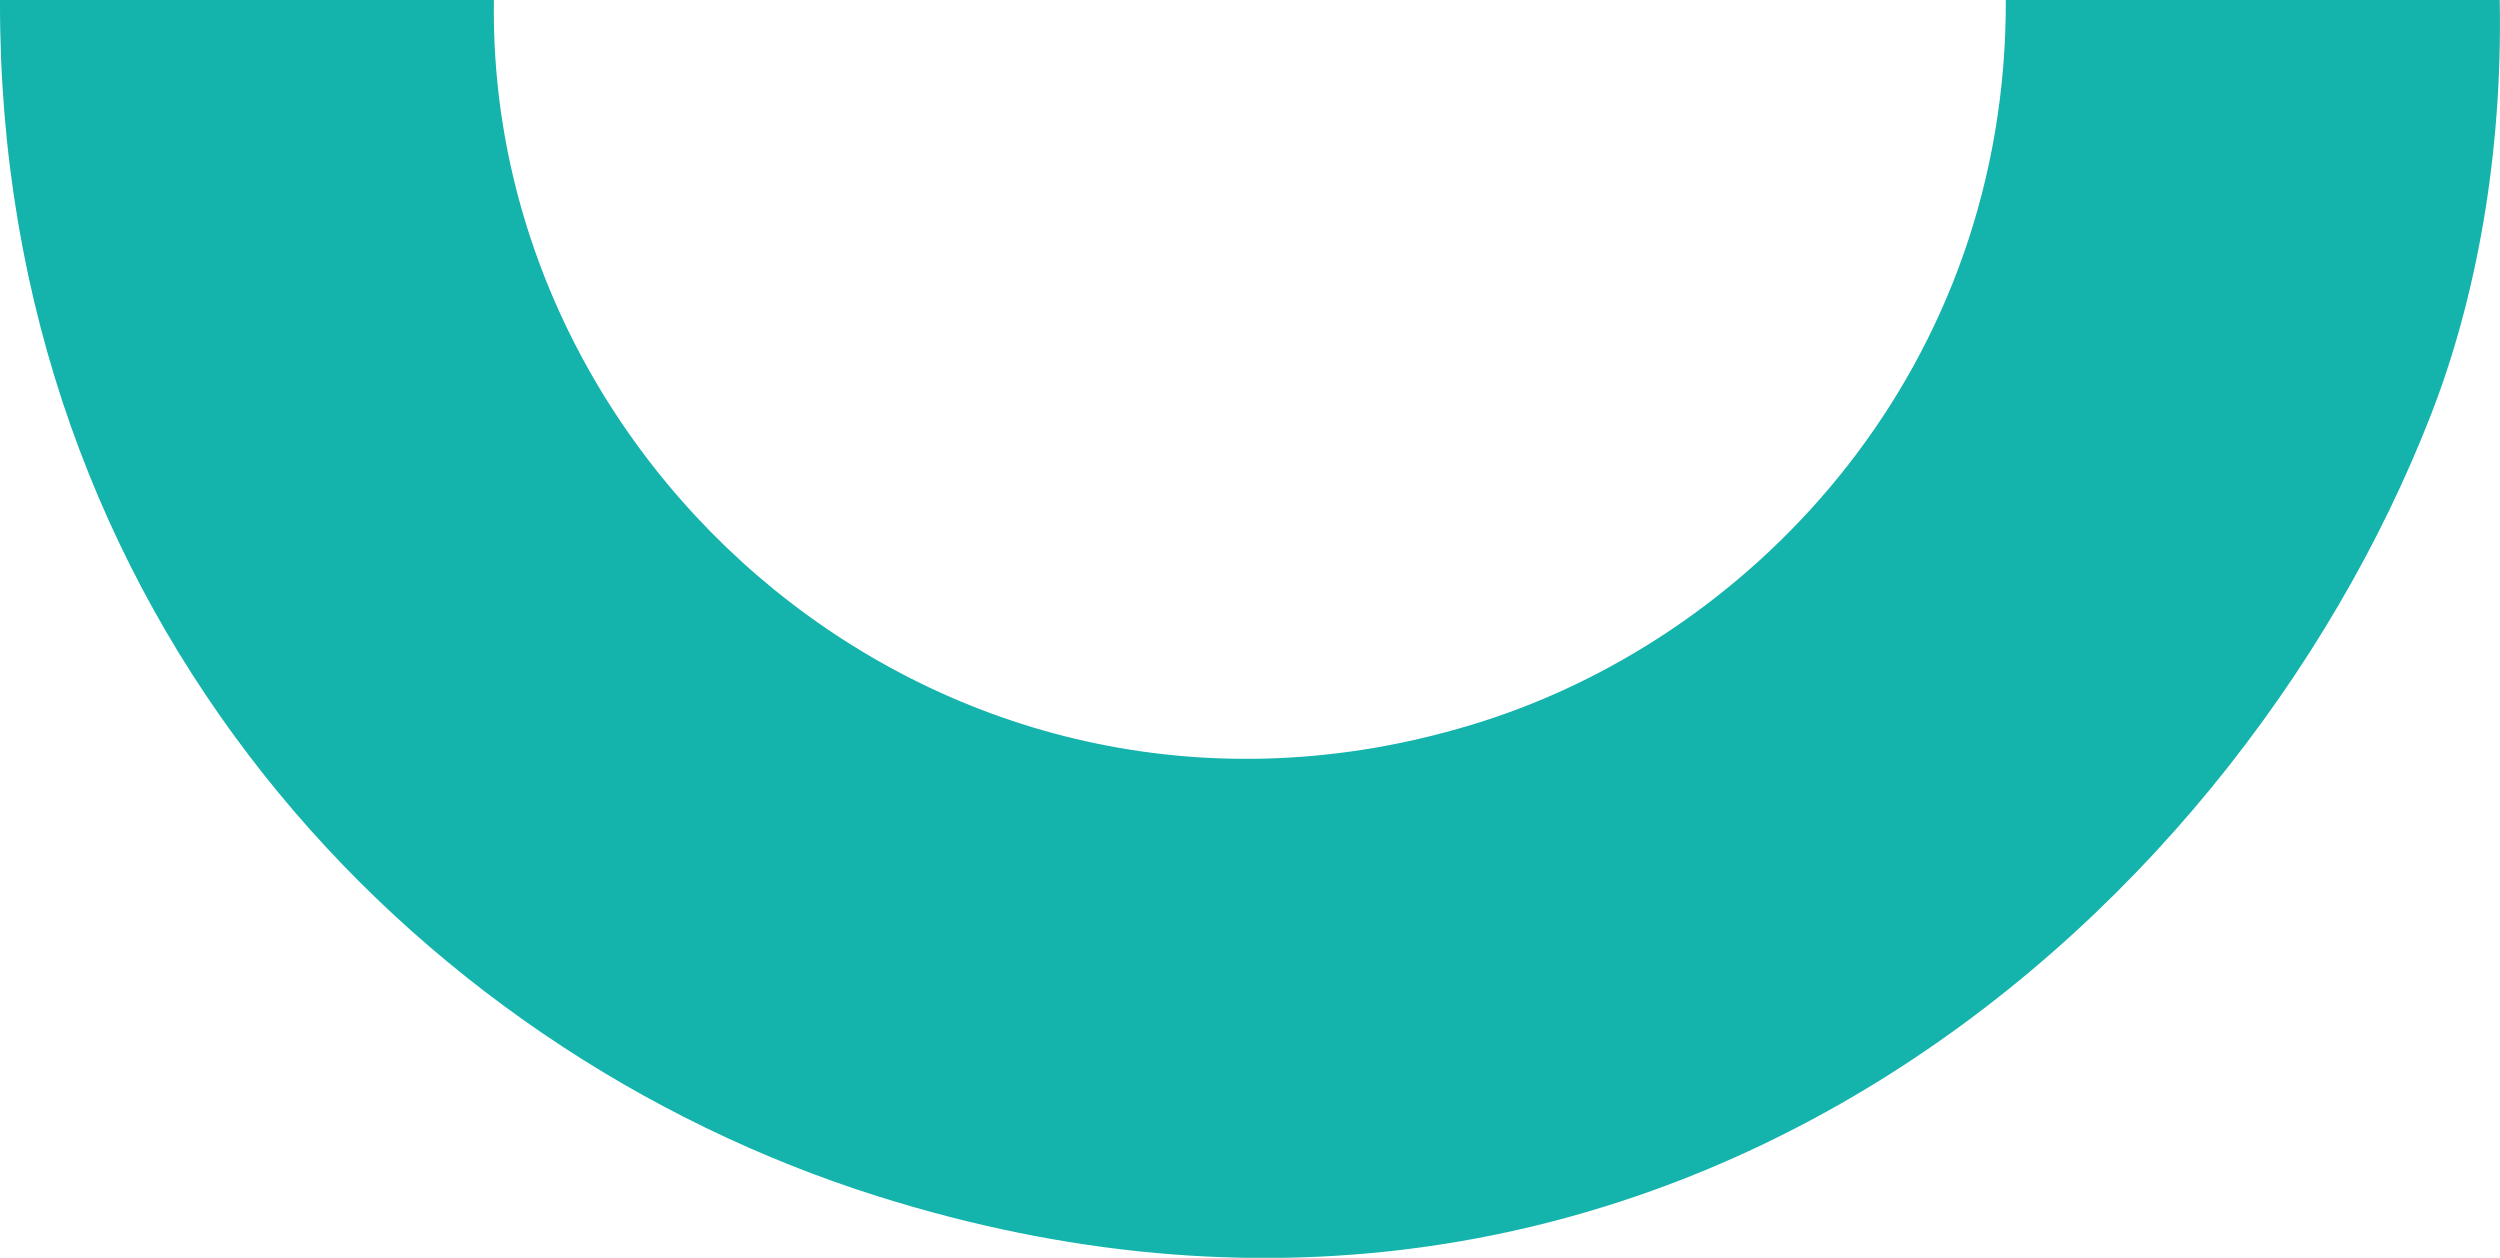 <?xml version="1.0" encoding="utf-8"?>
<!-- Generator: Adobe Illustrator 19.0.0, SVG Export Plug-In . SVG Version: 6.00 Build 0)  -->
<svg version="1.1" id="Layer_1" xmlns="http://www.w3.org/2000/svg" xmlns:xlink="http://www.w3.org/1999/xlink" x="0px" y="0px"
	 viewBox="0 0 911.1 458.4" style="enable-background:new 0 0 911.1 458.4;" xml:space="preserve">
<style type="text/css">
	.st0{fill-rule:evenodd;clip-rule:evenodd;fill:#14B3AC;}
</style>
<path class="st0" d="M0,0c60,0,120,0,180,0c-2.7,175.6,171.6,322.8,360,263C641,230.9,731.4,133.3,731,0c60,0,120,0,180,0
	c1.1,56.7-8.7,109.1-25,151c-73.1,187.9-287.6,372.7-566,285C149.6,382.4-0.7,224,0,0z"/>
</svg>
